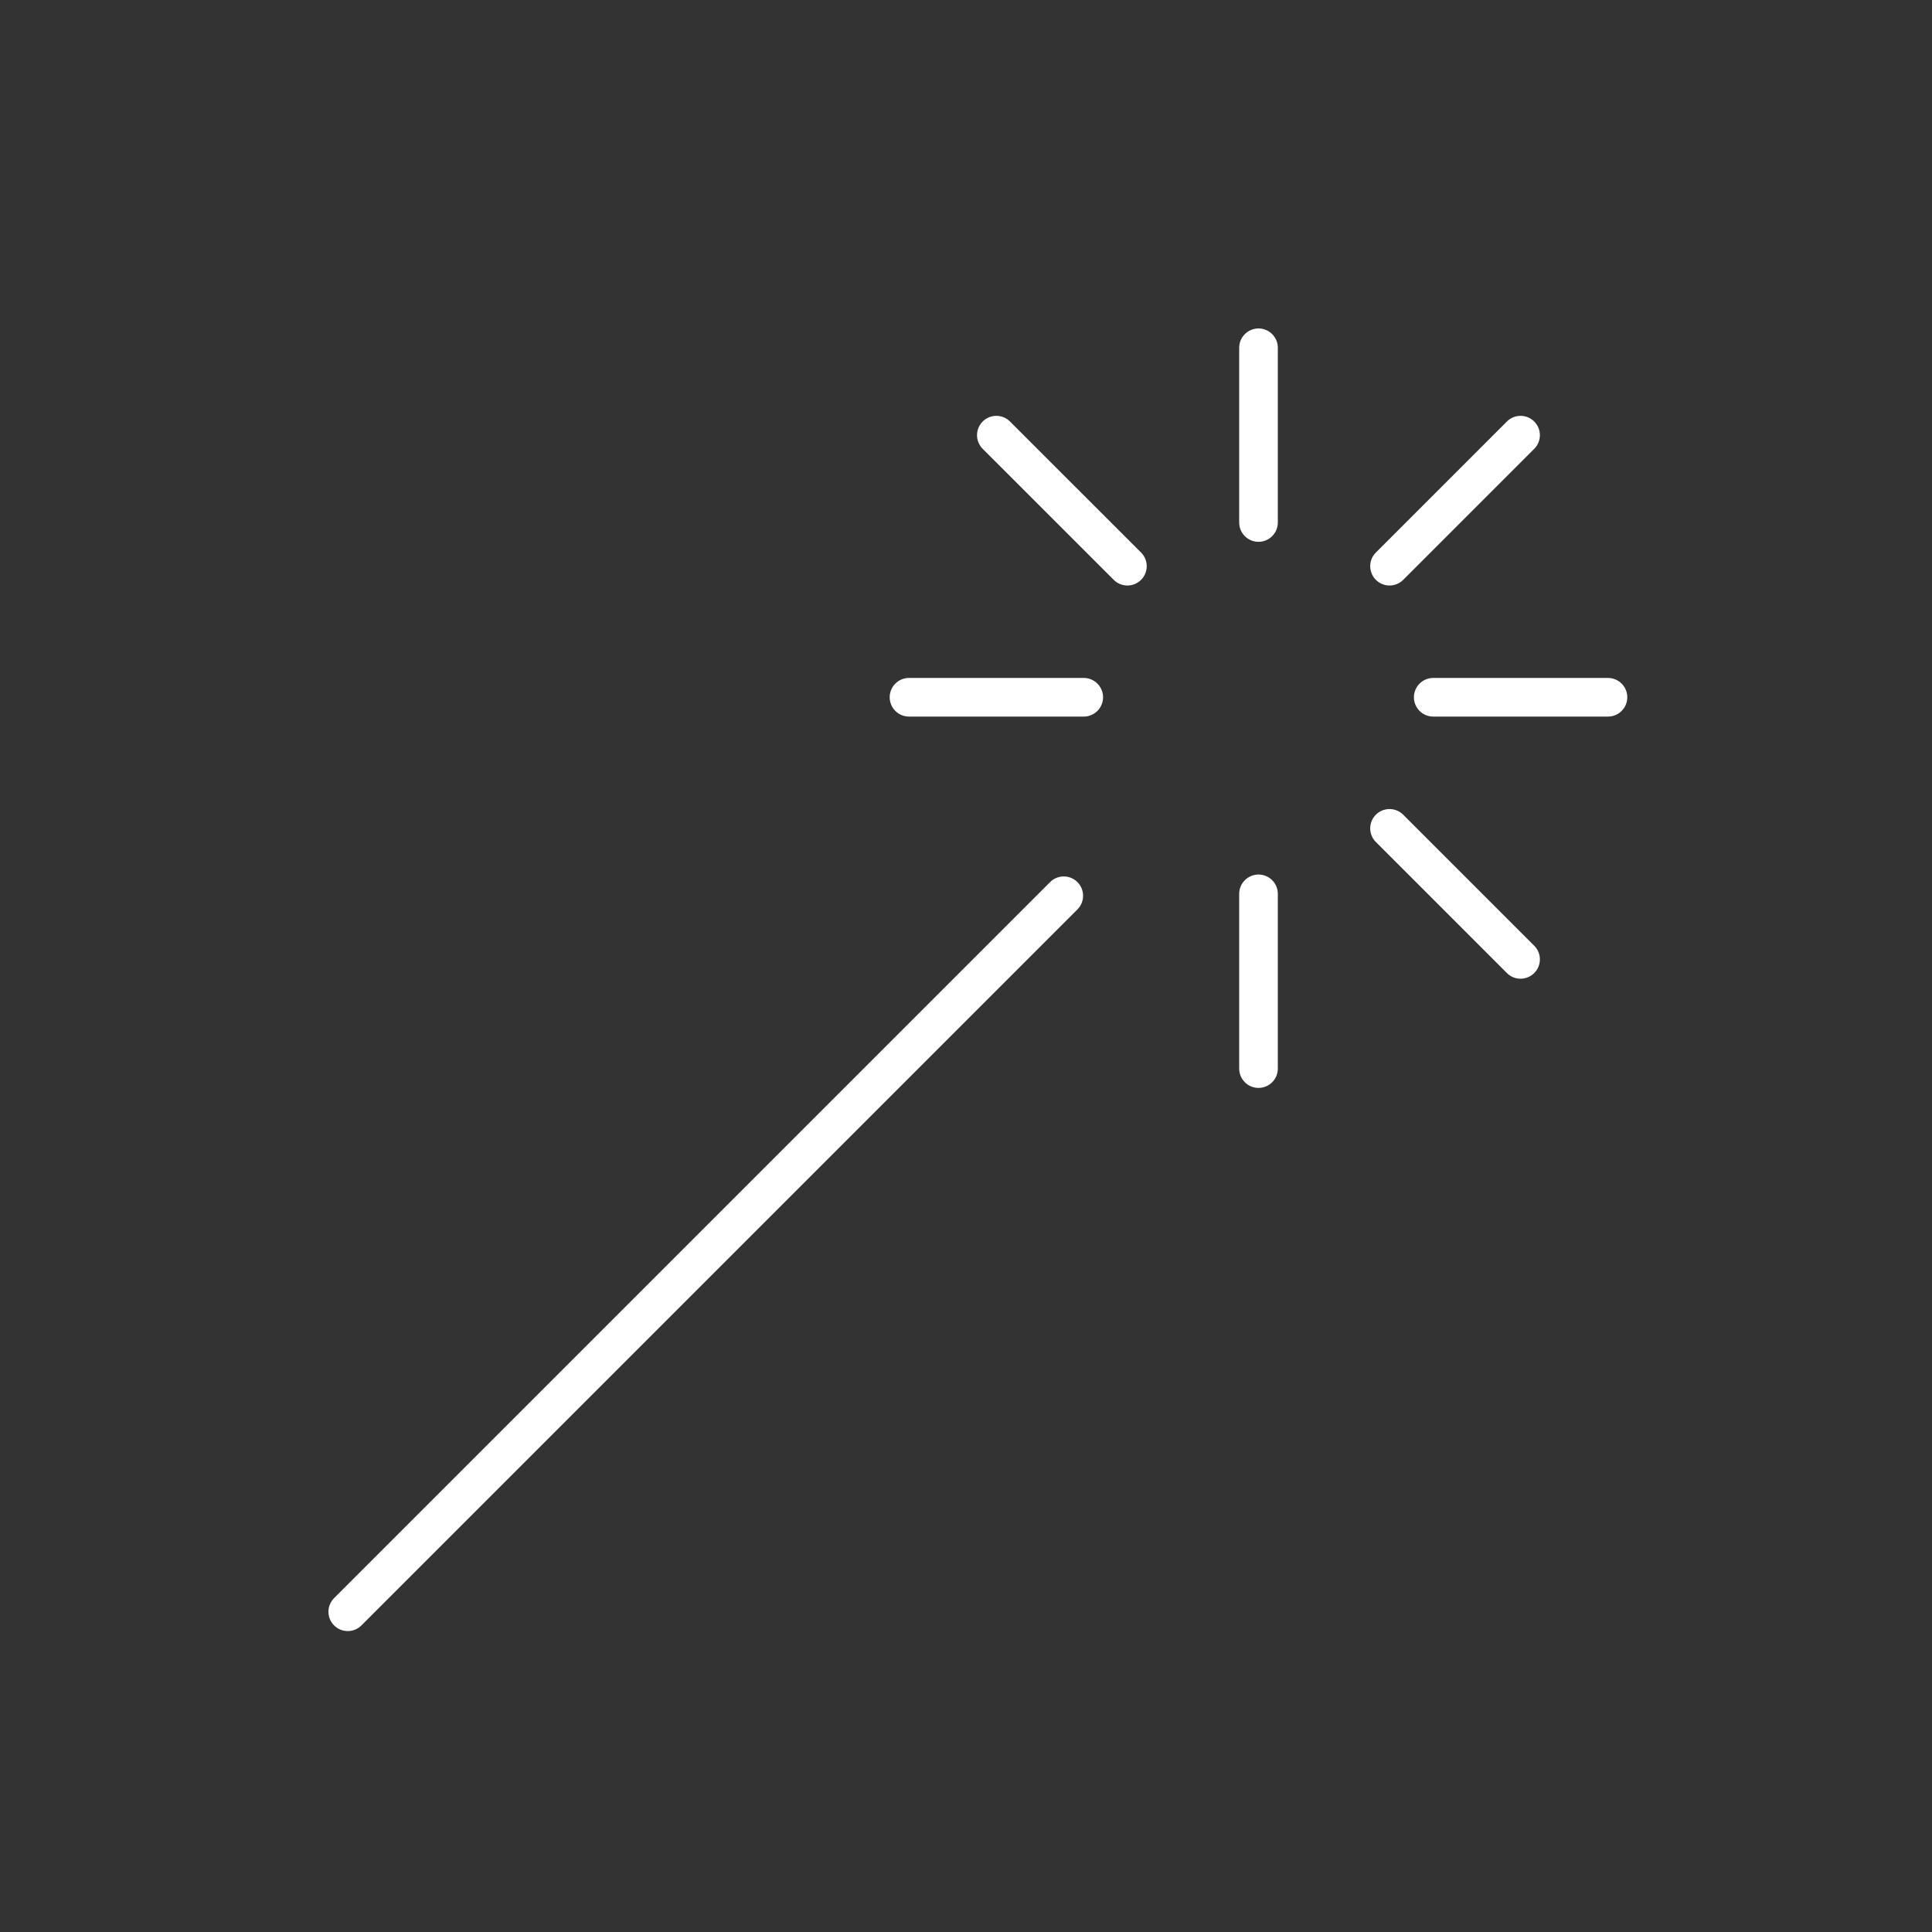 <?xml version="1.0" encoding="UTF-8"?>
<svg xmlns="http://www.w3.org/2000/svg" width="50" height="50" viewBox="0 0 50 50" fill="none">
  <rect x="0" y="0" width="50" height="50" fill="#333333" stroke="none"/>
  <path d="M9 41.712L27.53 23.182" stroke="white" stroke-linecap="round" stroke-linejoin="round"></path>
  <path d="M37.092 18.045H41.614" stroke="white" stroke-linecap="round" stroke-linejoin="round"></path>
  <path d="M35.961 14.653L39.352 11.262" stroke="white" stroke-linecap="round" stroke-linejoin="round"></path>
  <path d="M32.57 13.522V9" stroke="white" stroke-linecap="round" stroke-linejoin="round"></path>
  <path d="M29.177 14.653L25.785 11.262" stroke="white" stroke-linecap="round" stroke-linejoin="round"></path>
  <path d="M28.047 18.045H23.525" stroke="white" stroke-linecap="round" stroke-linejoin="round"></path>
  <path d="M32.57 23.133V27.655" stroke="white" stroke-linecap="round" stroke-linejoin="round"></path>
  <path d="M35.961 21.438L39.352 24.829" stroke="white" stroke-linecap="round" stroke-linejoin="round"></path>
</svg>
